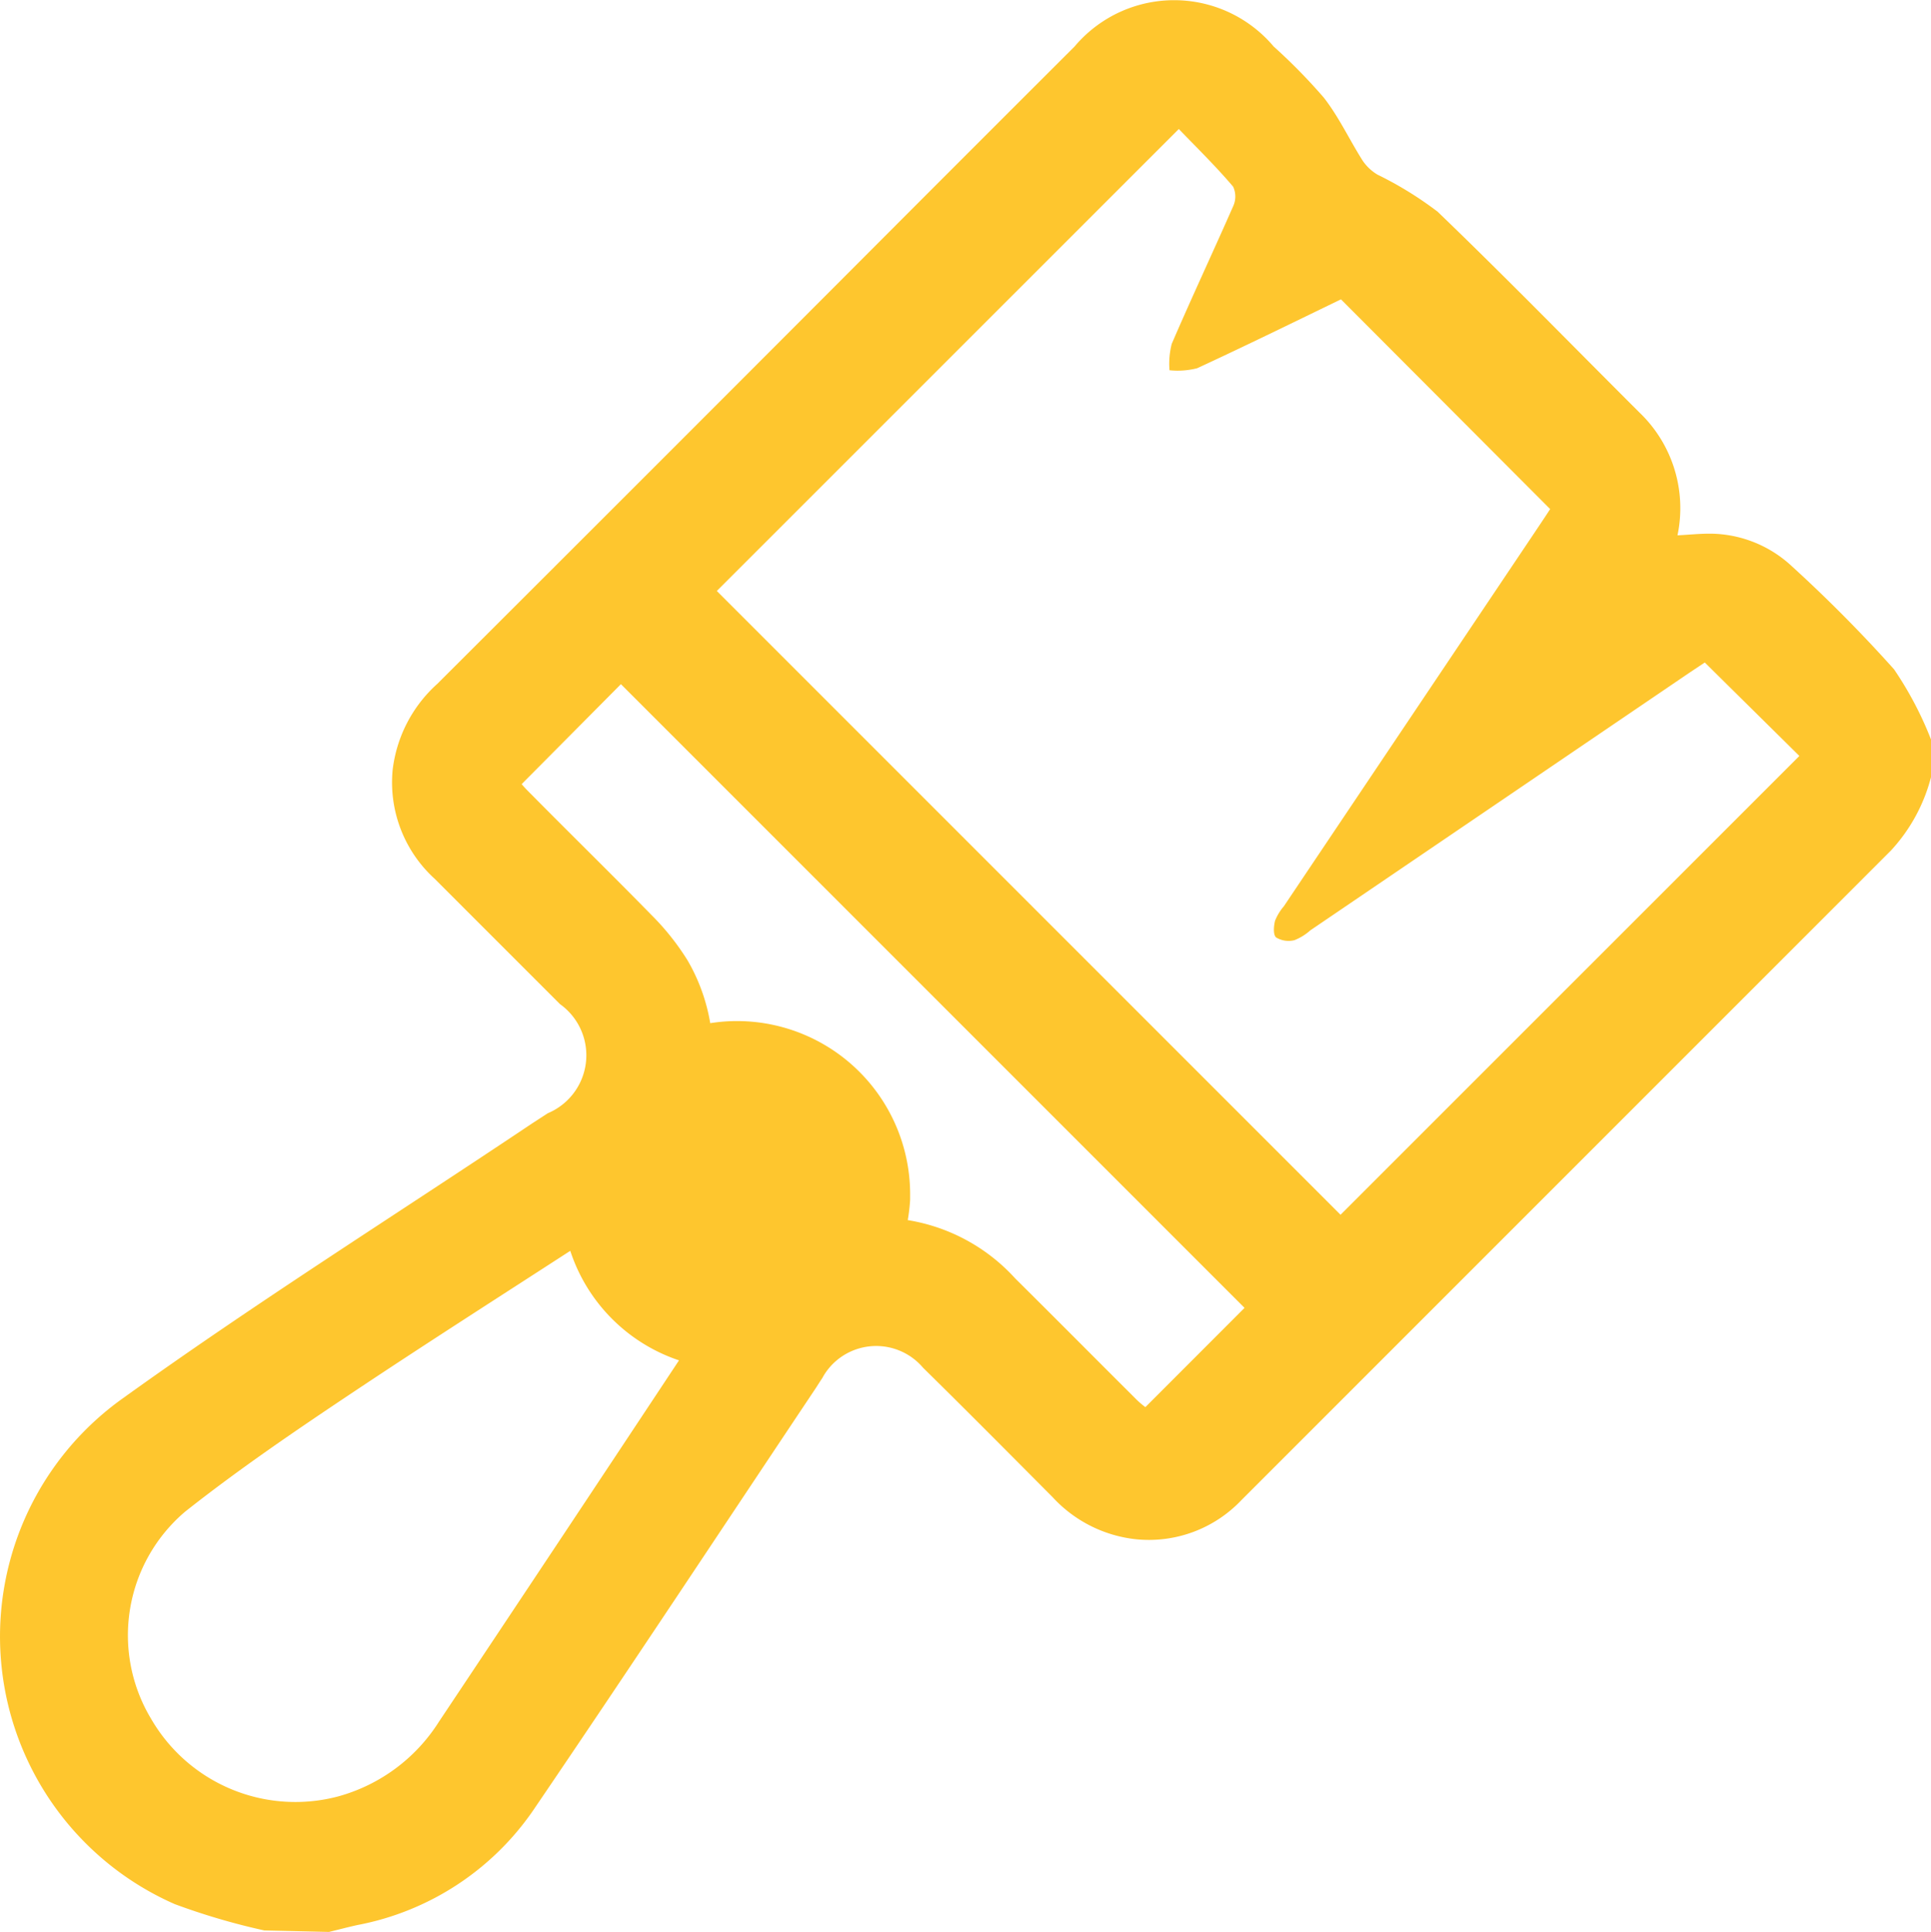 <svg xmlns="http://www.w3.org/2000/svg" width="22.006" height="22.014" viewBox="0 0 22.006 22.014">
  <path id="brocha" d="M148.975,540.958a16.315,16.315,0,0,0-1.164-1.174,1.377,1.377,0,0,0-.937-.372c-.117,0-.235.012-.367.019a1.508,1.508,0,0,0-.434-1.4c-.766-.764-1.521-1.539-2.3-2.288a4.086,4.086,0,0,0-.685-.422.54.54,0,0,1-.168-.158c-.151-.238-.272-.5-.444-.72a6.536,6.536,0,0,0-.571-.582,1.483,1.483,0,0,0-2.269,0q-1.065,1.063-2.127,2.127-2.565,2.571-5.135,5.135a1.564,1.564,0,0,0-.51.987,1.485,1.485,0,0,0,.48,1.235l1.428,1.428a.716.716,0,0,1-.139,1.243l-.18.117c-1.565,1.048-3.157,2.048-4.686,3.148a3.331,3.331,0,0,0,.614,5.747,7.707,7.707,0,0,0,1.021.3l.737.017c.109-.026.217-.055.327-.079a3.142,3.142,0,0,0,2-1.306c1.084-1.594,2.144-3.2,3.213-4.8.028-.042.054-.085.082-.126a.691.691,0,0,1,.162-.2.7.7,0,0,1,.987.083c.495.486.984.98,1.474,1.472a1.51,1.51,0,0,0,.955.482,1.453,1.453,0,0,0,1.2-.448l7.4-7.4a1.95,1.95,0,0,0,.457-.836v-.43A4.019,4.019,0,0,0,148.975,540.958ZM132.392,552.95a1.978,1.978,0,0,1-1.145.85,1.9,1.9,0,0,1-2.136-.885,1.847,1.847,0,0,1,.389-2.359c.622-.492,1.281-.939,1.941-1.379.81-.54,1.631-1.064,2.448-1.593a1.959,1.959,0,0,0,1.239,1.248Q133.764,550.893,132.392,552.95Zm8.051-3.585a.935.935,0,0,1-.115-.1c-.457-.455-.91-.912-1.368-1.366a2.108,2.108,0,0,0-1.225-.665,2.158,2.158,0,0,0,.027-.23v-.046a1.974,1.974,0,0,0-1.954-1.992,1.923,1.923,0,0,0-.324.024,2.117,2.117,0,0,0-.258-.715,2.859,2.859,0,0,0-.412-.518c-.444-.454-.9-.9-1.349-1.354-.05-.05-.1-.1-.13-.137l1.131-1.139,7.107,7.107Zm2.224-2.192-7.108-7.108,5.265-5.264c.192.2.419.421.619.657a.266.266,0,0,1,0,.224c-.231.525-.474,1.043-.7,1.568a.92.92,0,0,0-.025.3.9.9,0,0,0,.315-.023c.558-.258,1.11-.529,1.639-.785l2.384,2.39c-.054.083-.121.183-.188.283l-2.847,4.243a.587.587,0,0,0-.1.164c-.016.062-.023.162.012.191a.273.273,0,0,0,.209.031.6.6,0,0,0,.181-.112L146.638,541l.18-.12,1.078,1.065Z" transform="translate(-127.39 -533.331)" fill="#fec62e"/>
</svg>
